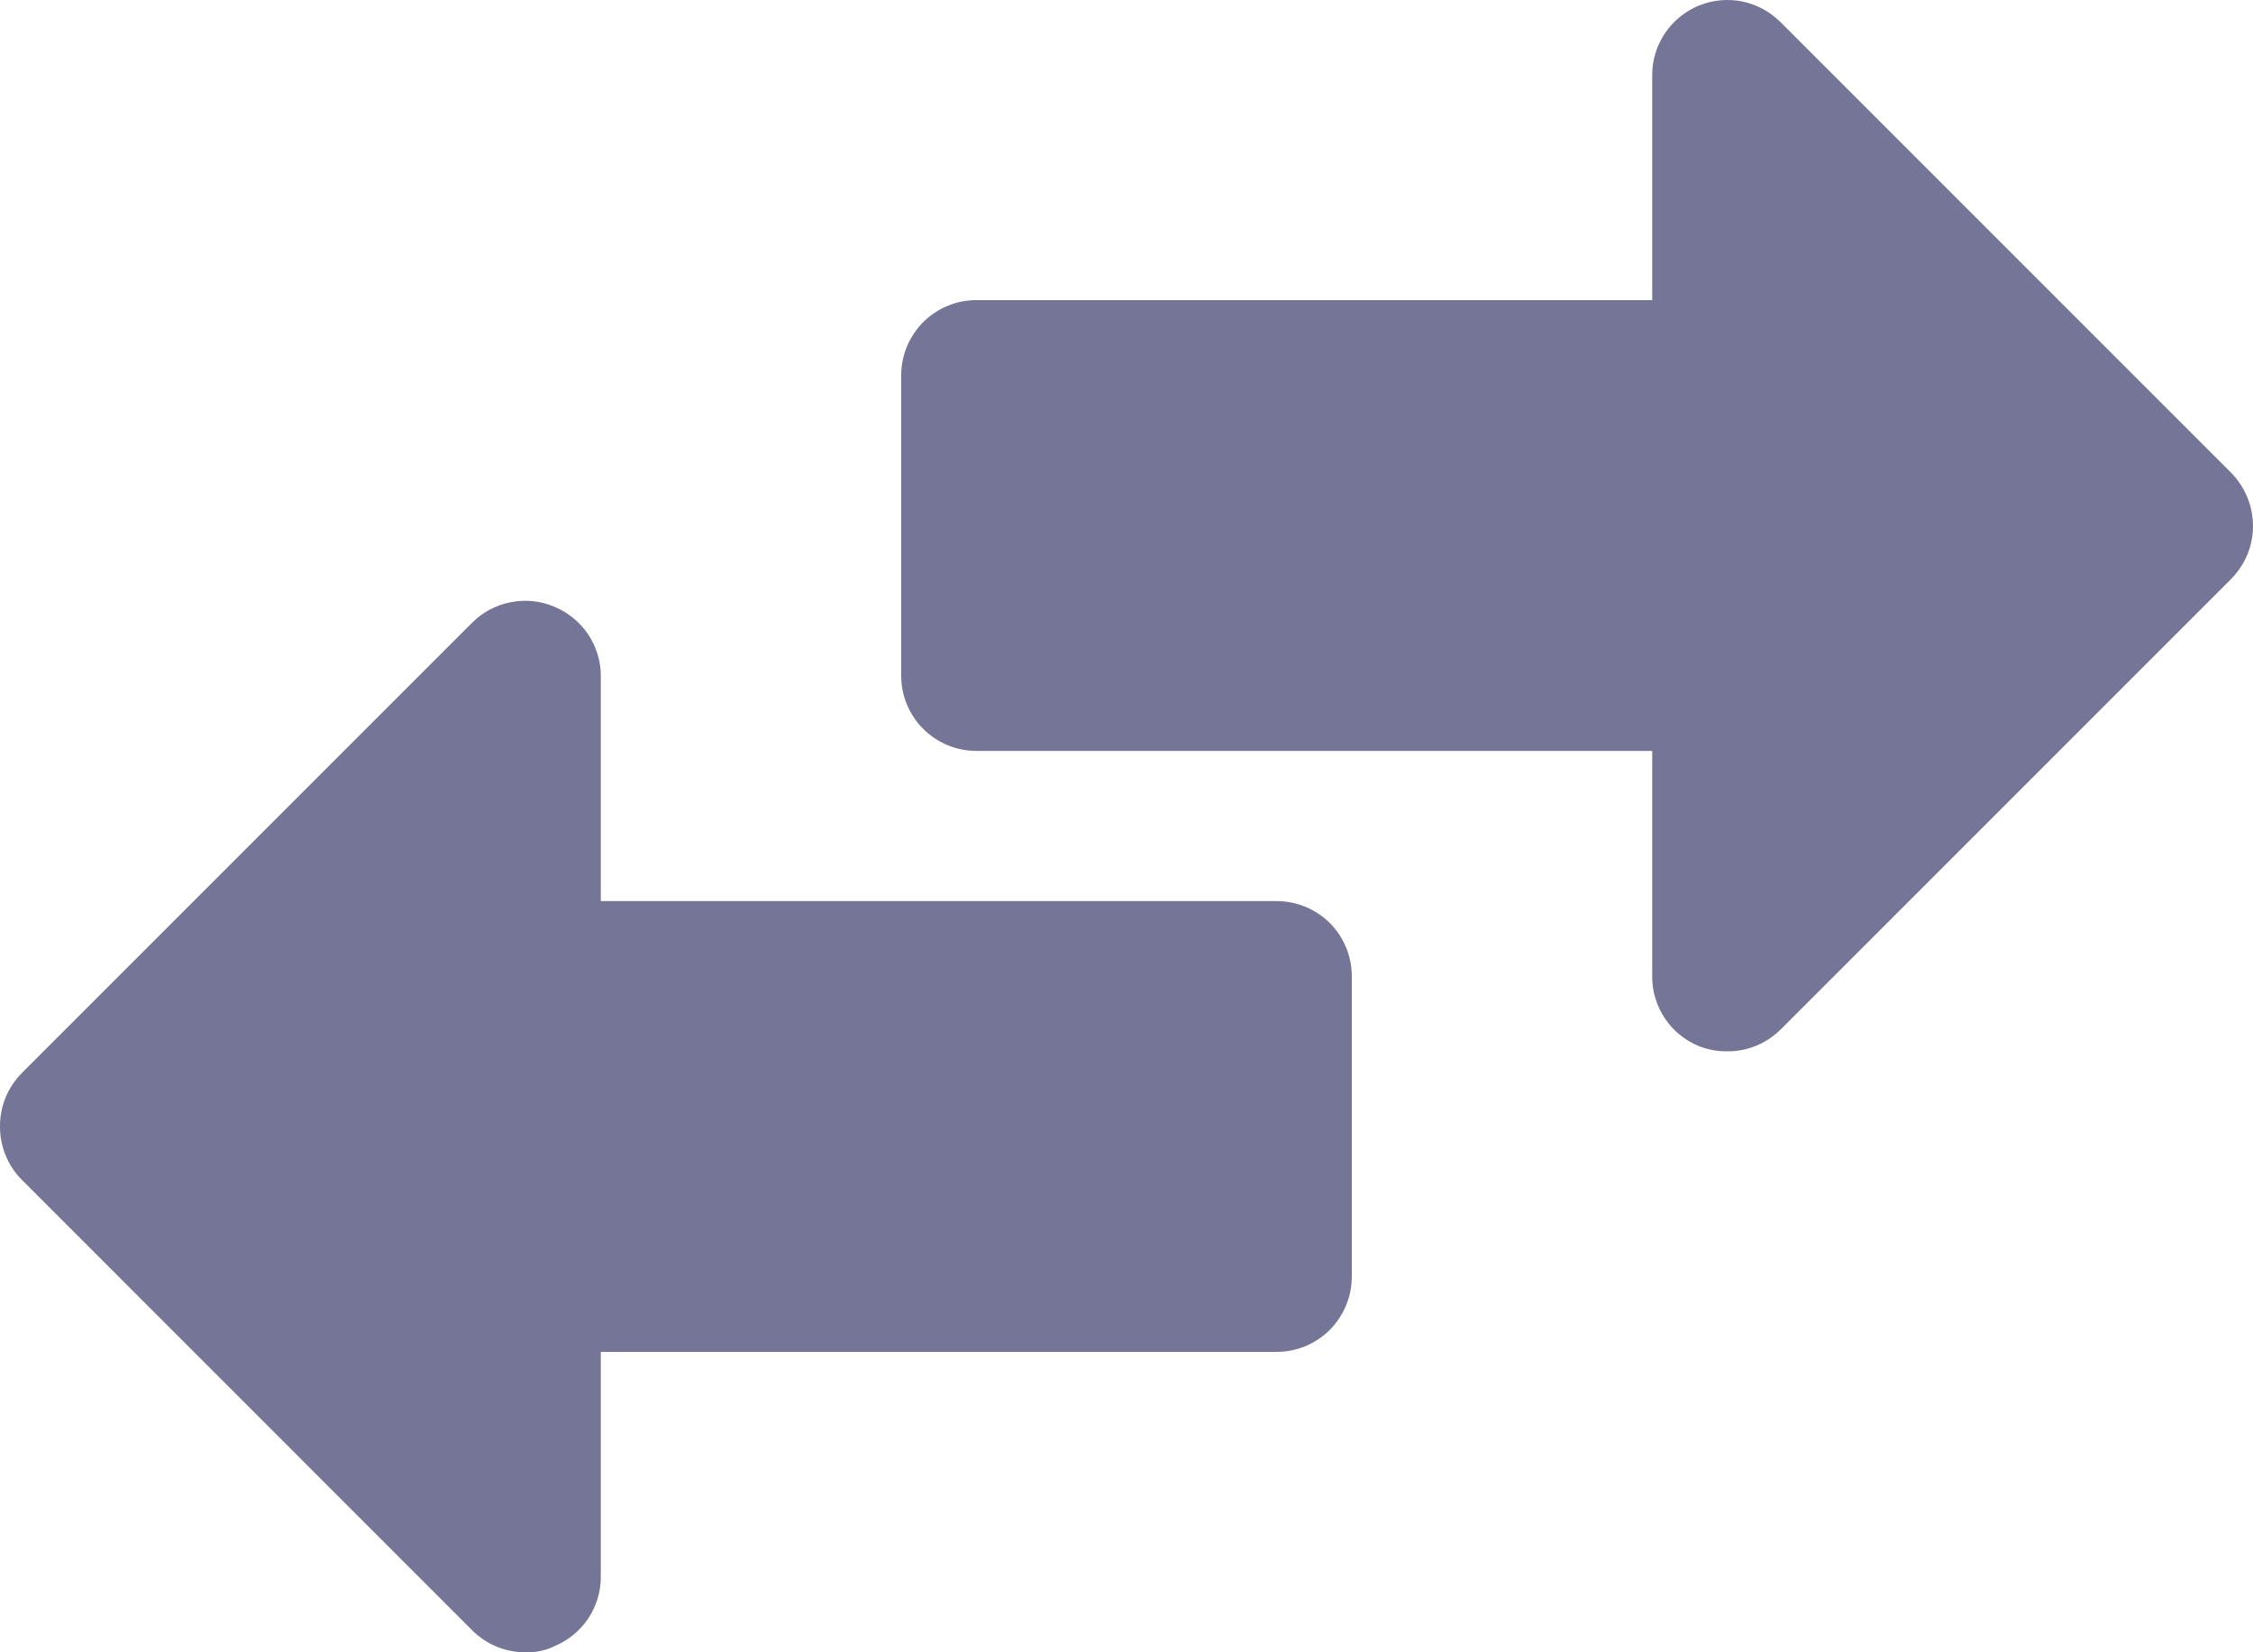<svg width="15" height="11" viewBox="0 0 15 11" fill="none" xmlns="http://www.w3.org/2000/svg">
<path d="M15 3.499C15 3.564 14.988 3.63 14.963 3.691C14.938 3.751 14.901 3.807 14.855 3.854L11.855 6.854C11.808 6.9 11.753 6.937 11.692 6.962C11.631 6.987 11.566 7 11.5 6.999C11.435 7 11.37 6.988 11.31 6.964C11.218 6.926 11.139 6.862 11.084 6.779C11.029 6.696 10.999 6.599 11 6.499V4.999H6.5C6.367 4.999 6.24 4.946 6.146 4.852C6.053 4.759 6 4.631 6 4.499V2.498C6 2.366 6.053 2.239 6.146 2.145C6.24 2.051 6.367 1.998 6.5 1.998H11V0.498C11 0.399 11.03 0.303 11.085 0.221C11.141 0.139 11.219 0.075 11.311 0.037C11.402 -0 11.503 -0.01 11.6 0.01C11.697 0.03 11.785 0.078 11.855 0.148L14.855 3.148C14.947 3.242 14.999 3.367 15 3.499ZM8.5 5.999H4V4.499C4 4.4 3.97 4.304 3.915 4.222C3.859 4.14 3.781 4.076 3.69 4.039C3.599 4 3.499 3.99 3.402 4.009C3.305 4.027 3.215 4.074 3.145 4.144L0.145 7.144C0.099 7.191 0.062 7.246 0.037 7.307C0.012 7.368 -0 7.433 8.35714e-06 7.499C-0 7.565 0.012 7.63 0.037 7.691C0.062 7.752 0.099 7.808 0.145 7.854L3.145 10.855C3.192 10.901 3.247 10.938 3.308 10.963C3.369 10.988 3.434 11 3.5 11C3.566 11.002 3.631 10.988 3.69 10.96C3.781 10.922 3.859 10.859 3.915 10.777C3.97 10.695 4 10.598 4 10.5V9H8.5C8.633 9 8.76 8.947 8.854 8.853C8.947 8.759 9 8.632 9 8.499V6.499C9 6.366 8.947 6.239 8.854 6.145C8.76 6.052 8.633 5.999 8.5 5.999Z" fill="#757598"/>
</svg>

